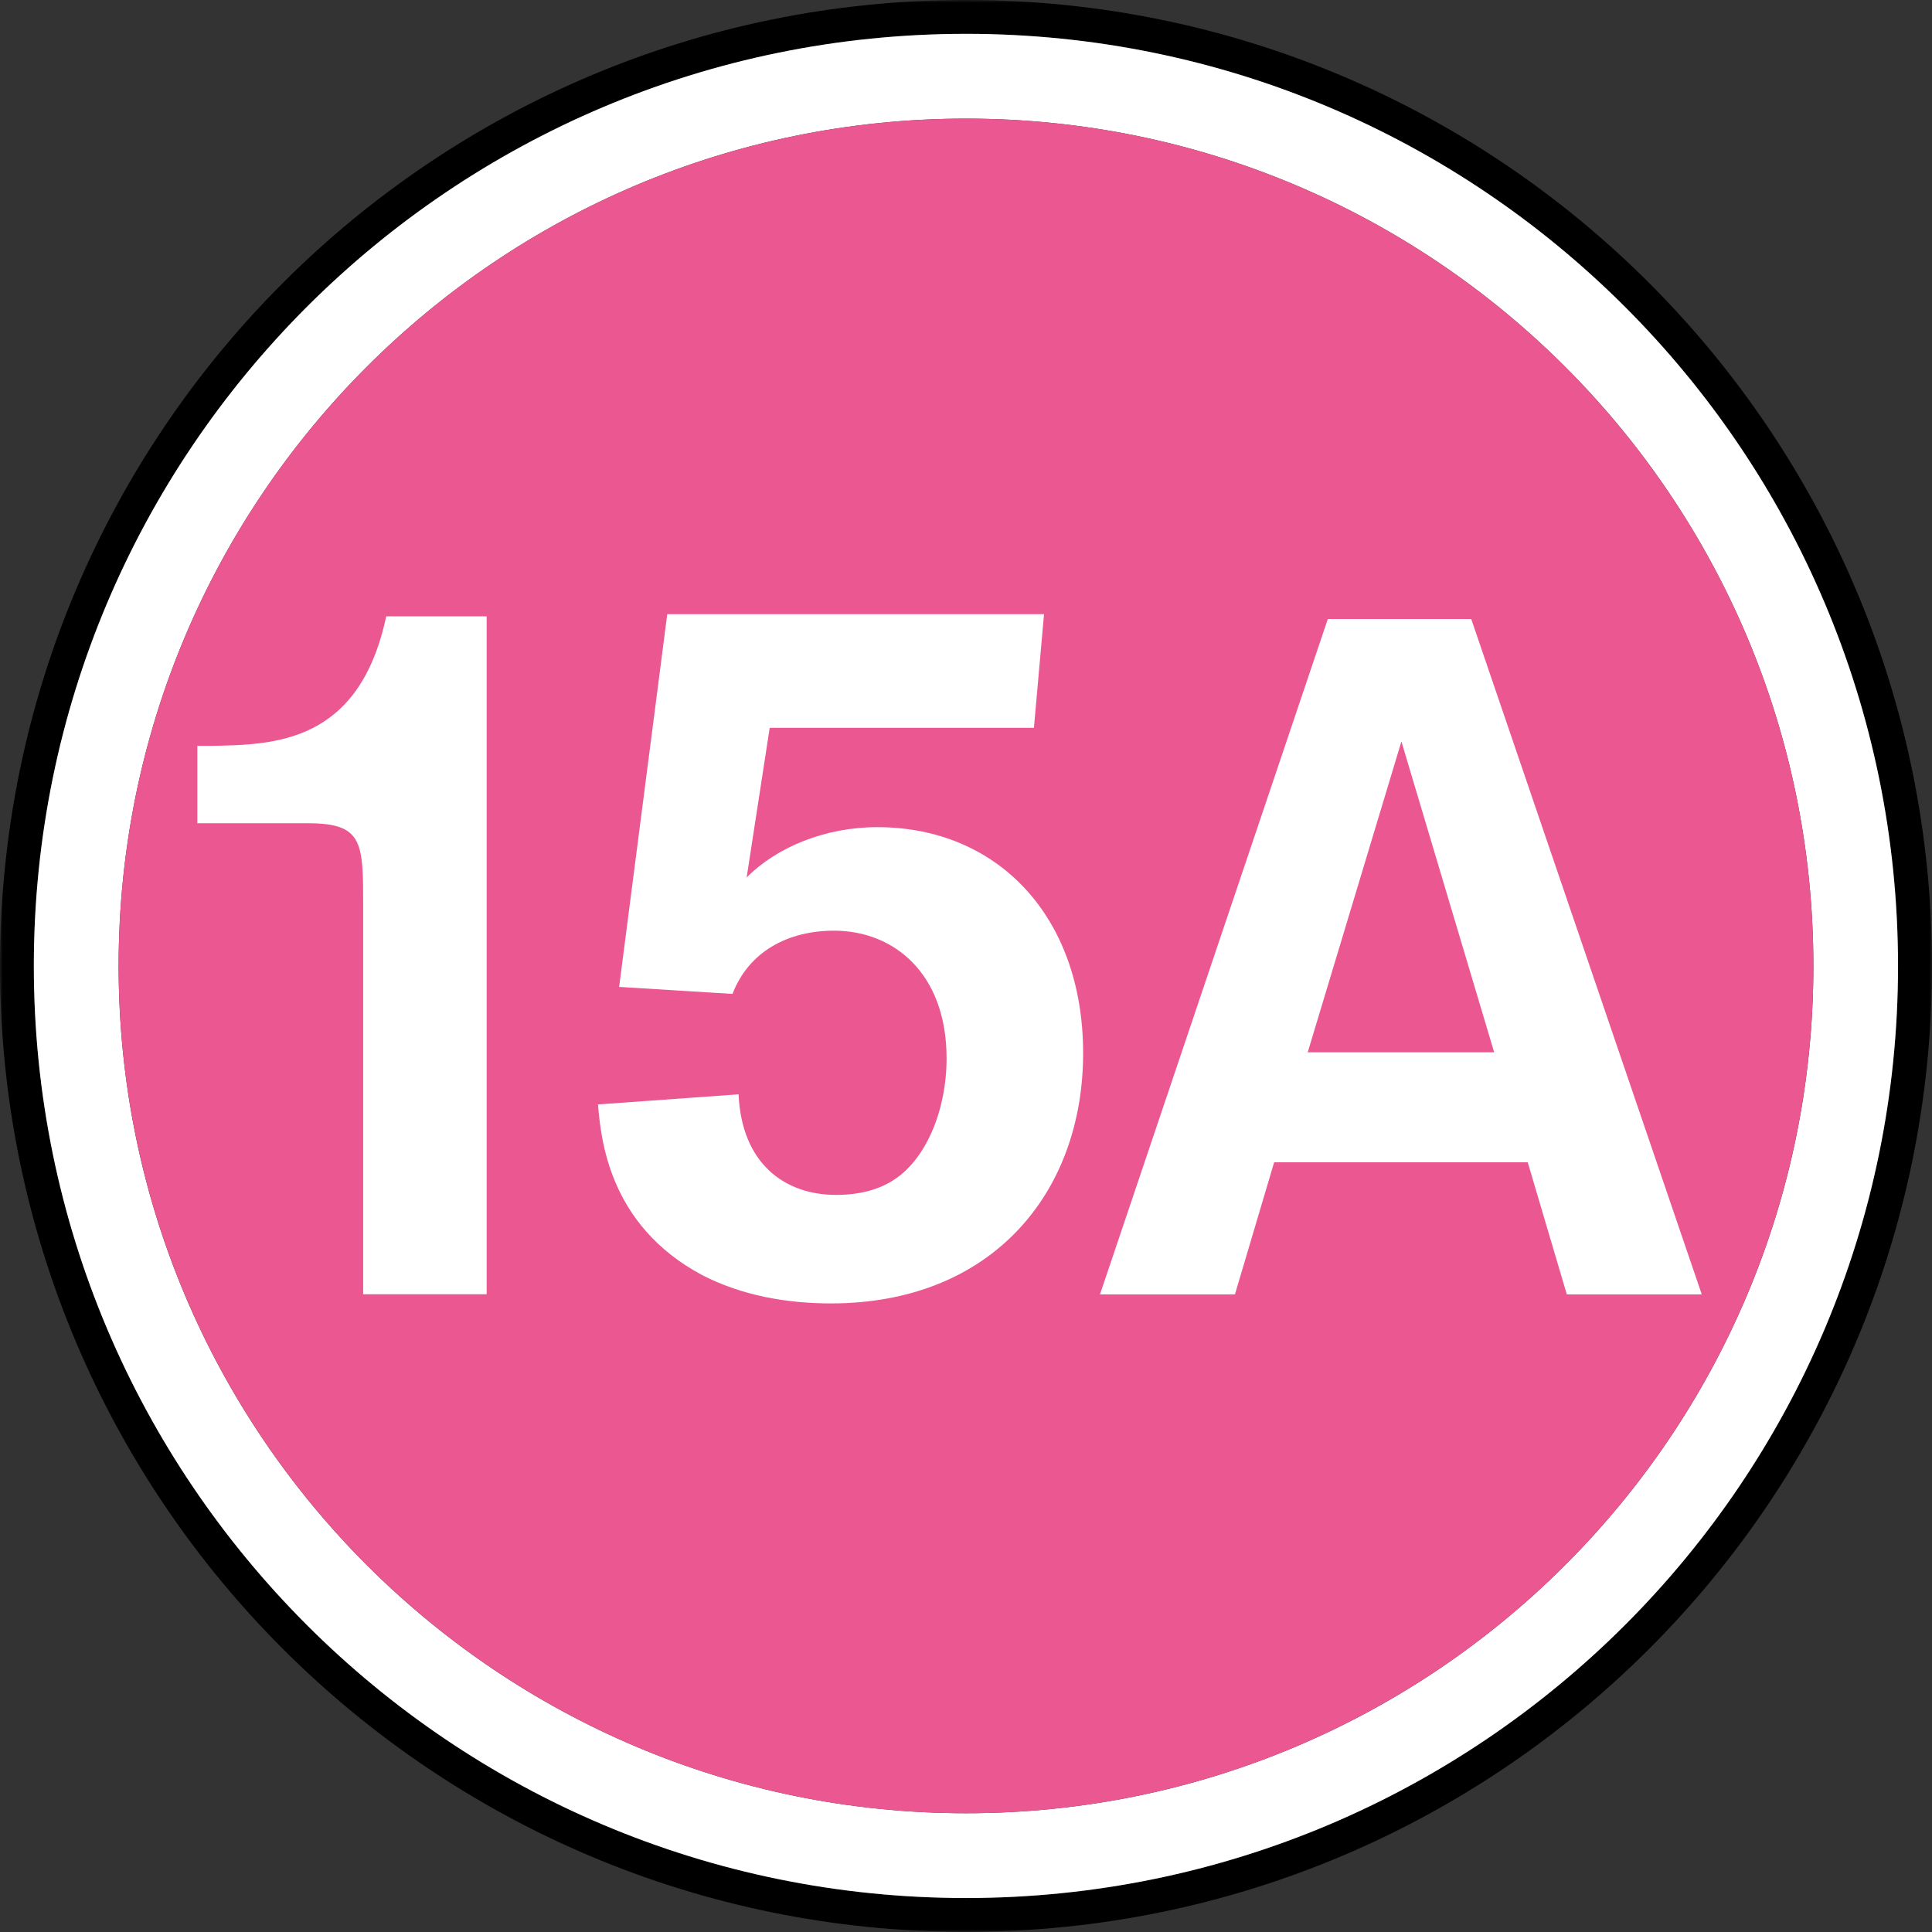 <svg width="350" height="350" viewBox="0 0 350 350" fill="none" xmlns="http://www.w3.org/2000/svg">
<rect x="0" y="0" width="350" height="350" fill="#333333" stroke="none"/>
<g clip-path="url(#clip0_188_21)">
<mask id="mask0_188_21" style="mask-type:luminance" maskUnits="userSpaceOnUse" x="0" y="0" width="350" height="350">
<path d="M0 0H350V350H0V0Z" fill="white"/>
</mask>
<g mask="url(#mask0_188_21)">
<path d="M175 343.846C81.737 343.846 6.13 268.239 6.13 174.976C6.13 81.737 81.737 6.13 175 6.13C268.239 6.13 343.846 81.737 343.846 174.976C343.846 268.239 268.239 343.846 175 343.846ZM175 0C78.342 0 0 78.342 0 174.976C0 271.633 78.342 349.976 175 349.976C271.658 349.976 350 271.633 350 174.976C350 78.342 271.658 0 175 0Z" fill="black"/>
</g>
<path d="M174.999 328.485C90.21 328.485 21.49 259.765 21.49 175C21.49 90.211 90.21 21.491 174.999 21.491C259.764 21.491 328.509 90.211 328.509 175C328.509 259.765 259.764 328.485 174.999 328.485ZM174.999 6.13C81.736 6.13 6.129 81.737 6.129 175C6.129 268.239 81.736 343.846 174.999 343.846C268.238 343.846 343.845 268.239 343.845 175C343.845 81.737 268.238 6.13 174.999 6.13Z" fill="white"/>
<path d="M175.002 21.49C90.213 21.49 21.492 90.211 21.492 174.976C21.492 259.765 90.213 328.485 175.002 328.485C259.767 328.485 328.511 259.765 328.511 174.976C328.511 90.211 259.767 21.49 175.002 21.49Z" fill="#EB5791"/>
<path d="M187.305 131.848H139.44L135.264 158.956C140.71 153.485 149.453 149.847 158.928 149.847C180.76 149.847 196.219 166.062 196.219 190.8C196.219 216.1 179.662 236.126 150.552 236.126C142.371 236.126 134.361 234.66 127.254 231.022C110.135 221.913 108.865 206.088 108.328 200.08L133.799 198.249C134.361 210.826 142.175 216.467 151.455 216.467C155.656 216.467 159.27 215.563 162.201 213.561C167.646 209.898 171.481 201.35 171.481 191.704C171.481 176.416 162.005 168.602 151.089 168.602C142.713 168.602 135.631 172.412 132.7 180.055L112.162 178.785L120.88 111.262H189.137L187.305 131.848Z" fill="white"/>
<path d="M276.761 210.557H230.825L223.719 234.489H199.273L240.545 112.141H266.529L308.288 234.489H283.843L276.761 210.557ZM270.68 190.629L253.879 134.315L236.906 190.629H270.68Z" fill="white"/>
<path d="M88.161 111.652V234.465H65.792V164.23C65.792 152.582 65.792 149.138 55.755 149.138H35.754V135.121H38.123C49.576 134.926 65.059 134.754 69.968 111.652H88.161Z" fill="white"/>
</g>
<defs>
<clipPath id="clip0_188_21">
<rect width="350" height="349.976" fill="white"/>
</clipPath>
</defs>
</svg>
